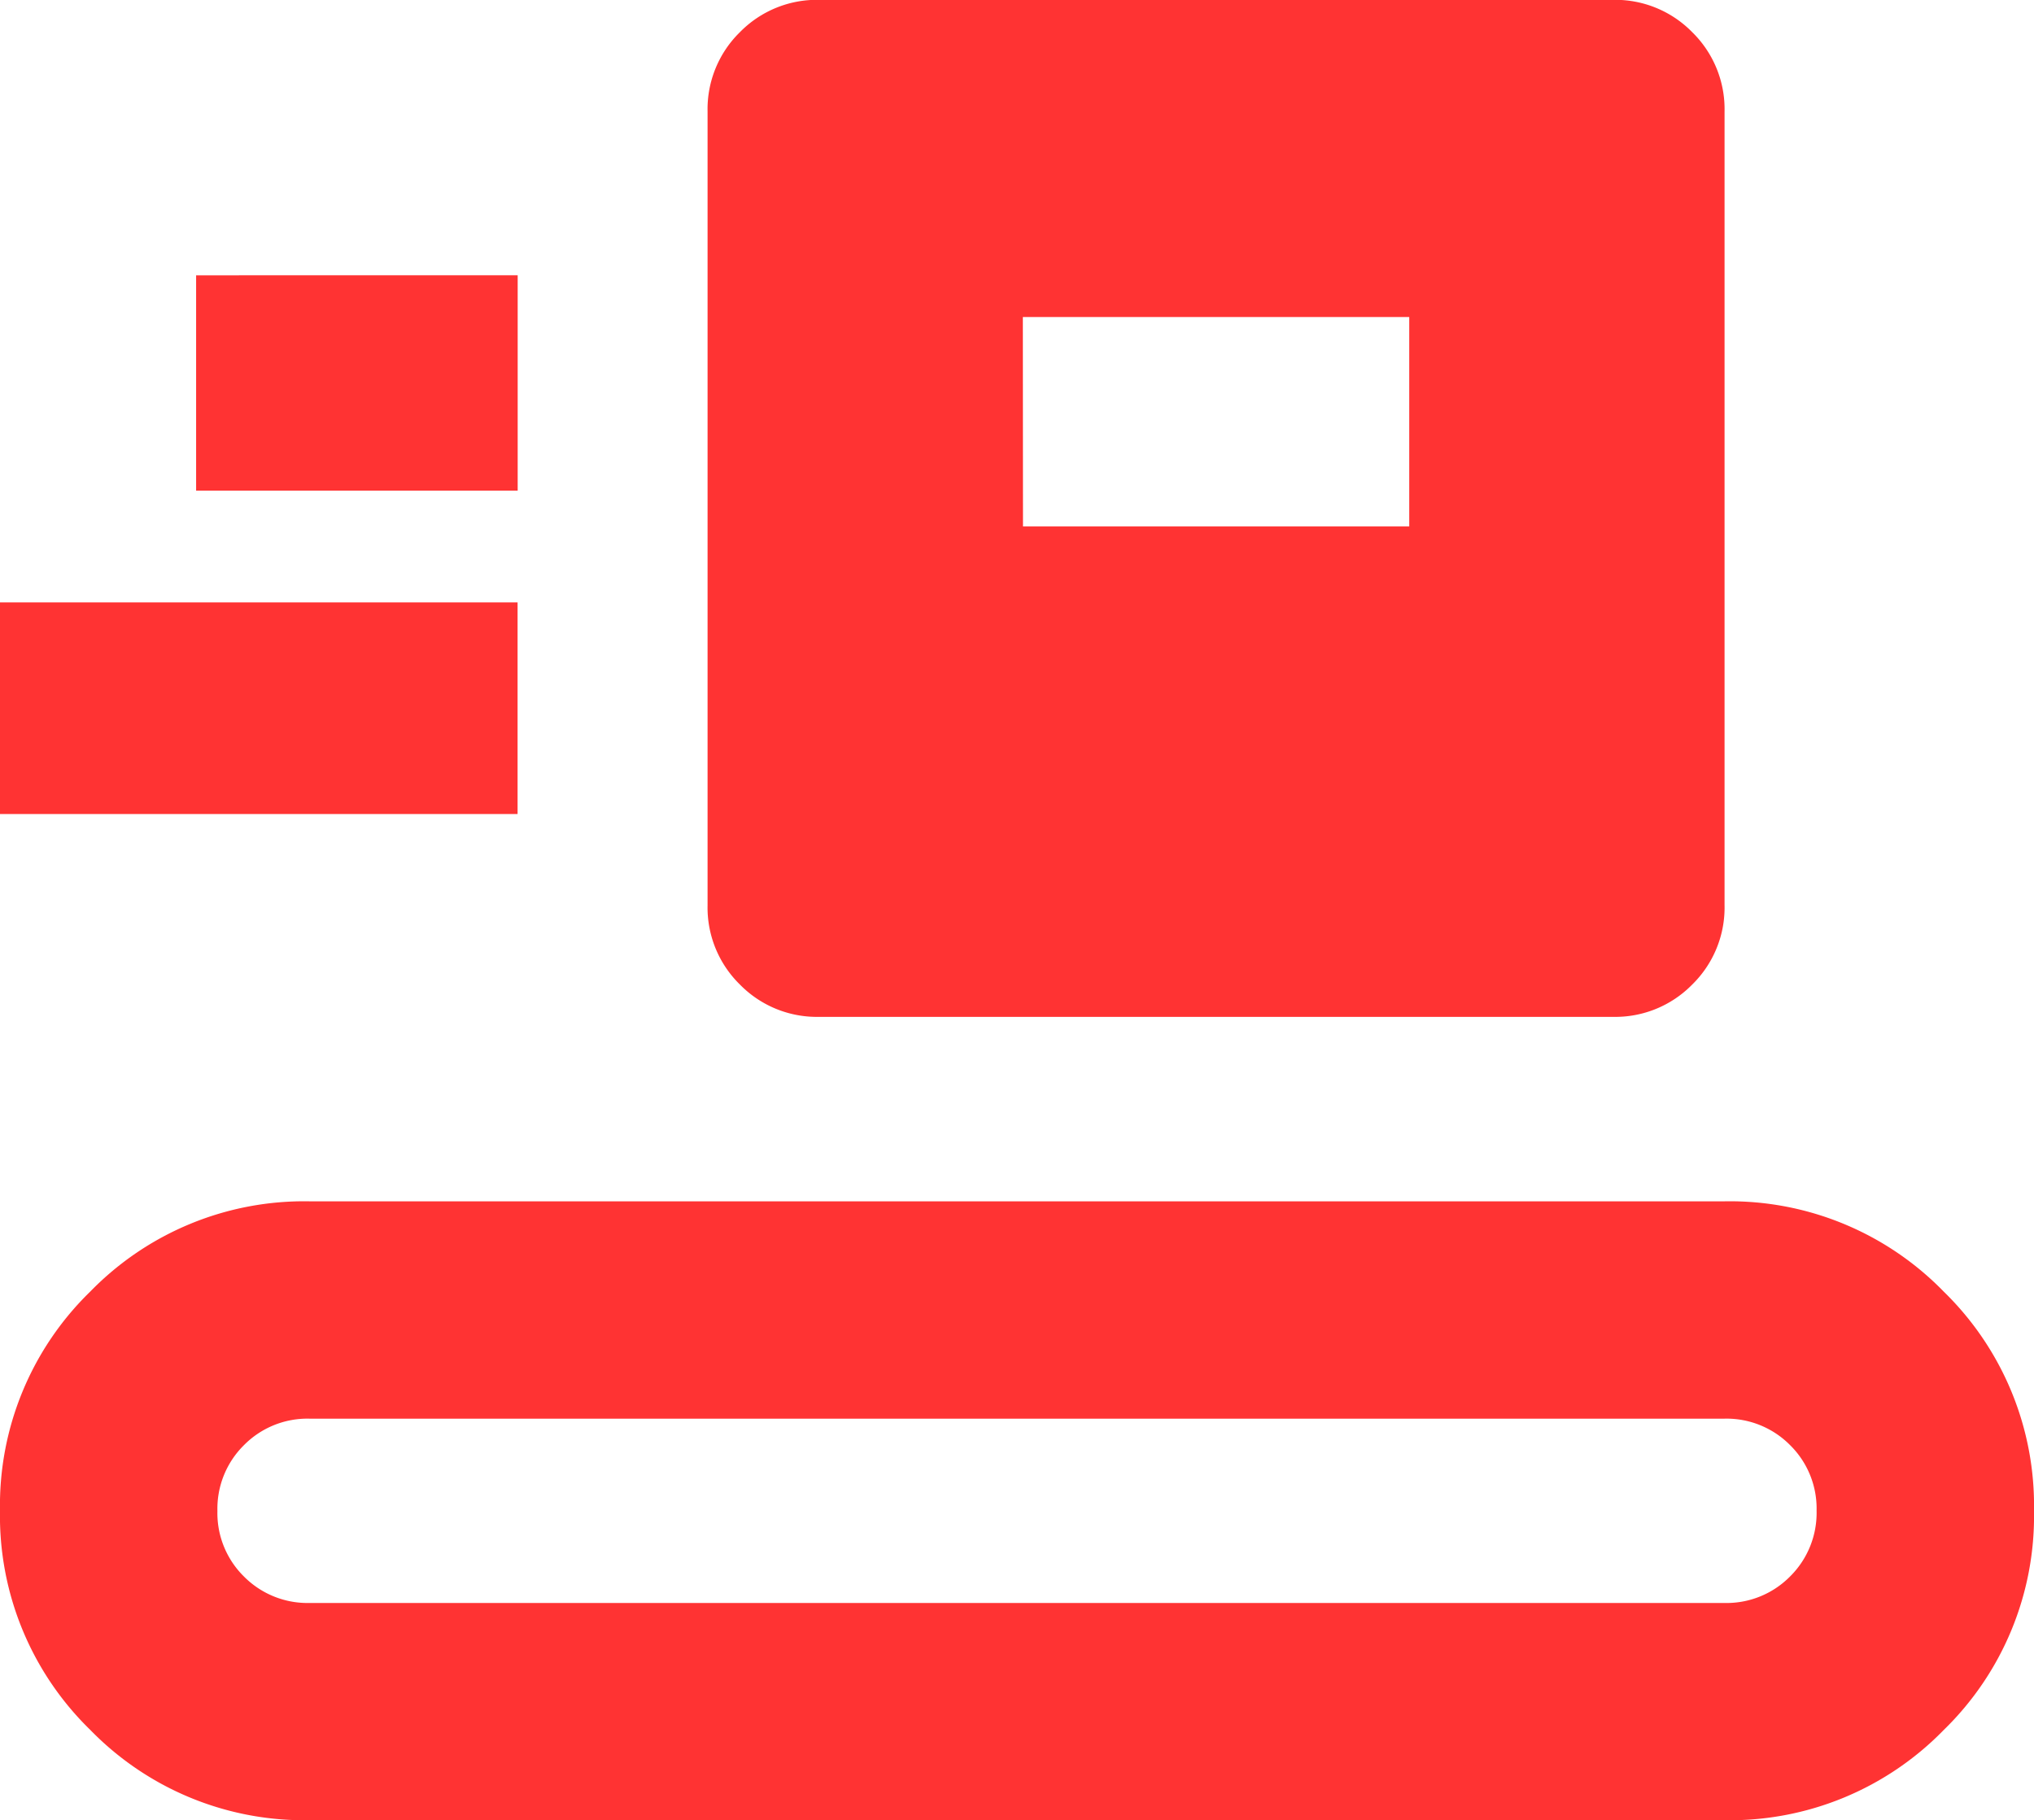 <svg xmlns="http://www.w3.org/2000/svg" width="55.871" height="50" viewBox="0 0 55.871 50">
  <path id="conveyor_belt_24dp_000000_FILL1_wght500_GRAD0_opsz24" d="M73.67-798.61a8.2,8.2,0,0,1-6.02-2.48,8.2,8.2,0,0,1-2.48-6.022,8.191,8.191,0,0,1,2.48-6.02,8.2,8.2,0,0,1,6.02-2.478h38.871a8.194,8.194,0,0,1,6.02,2.48,8.2,8.2,0,0,1,2.48,6.022,8.194,8.194,0,0,1-2.48,6.02,8.2,8.2,0,0,1-6.02,2.478Zm0-5.967h38.871a2.451,2.451,0,0,0,1.8-.729,2.456,2.456,0,0,0,.728-1.807,2.445,2.445,0,0,0-.728-1.8,2.454,2.454,0,0,0-1.8-.727H73.67a2.45,2.45,0,0,0-1.8.729,2.454,2.454,0,0,0-.728,1.806,2.446,2.446,0,0,0,.728,1.8A2.456,2.456,0,0,0,73.67-804.577Zm14-16.1a2.958,2.958,0,0,1-2.176-.888,2.958,2.958,0,0,1-.888-2.177v-21.807a2.958,2.958,0,0,1,.888-2.176,2.958,2.958,0,0,1,2.176-.888h21.807a2.958,2.958,0,0,1,2.176.888,2.958,2.958,0,0,1,.888,2.176v21.807a2.958,2.958,0,0,1-.888,2.177,2.958,2.958,0,0,1-2.176.888Zm-22.5-5.571v-5.814H79.387v5.814Zm28.1-7.9H103.88V-839.9H93.266Zm-22.709-.983h8.829v-5.916H70.557v5.916Z" transform="translate(-65.17 848.609)" fill="#f33"/>
</svg>
